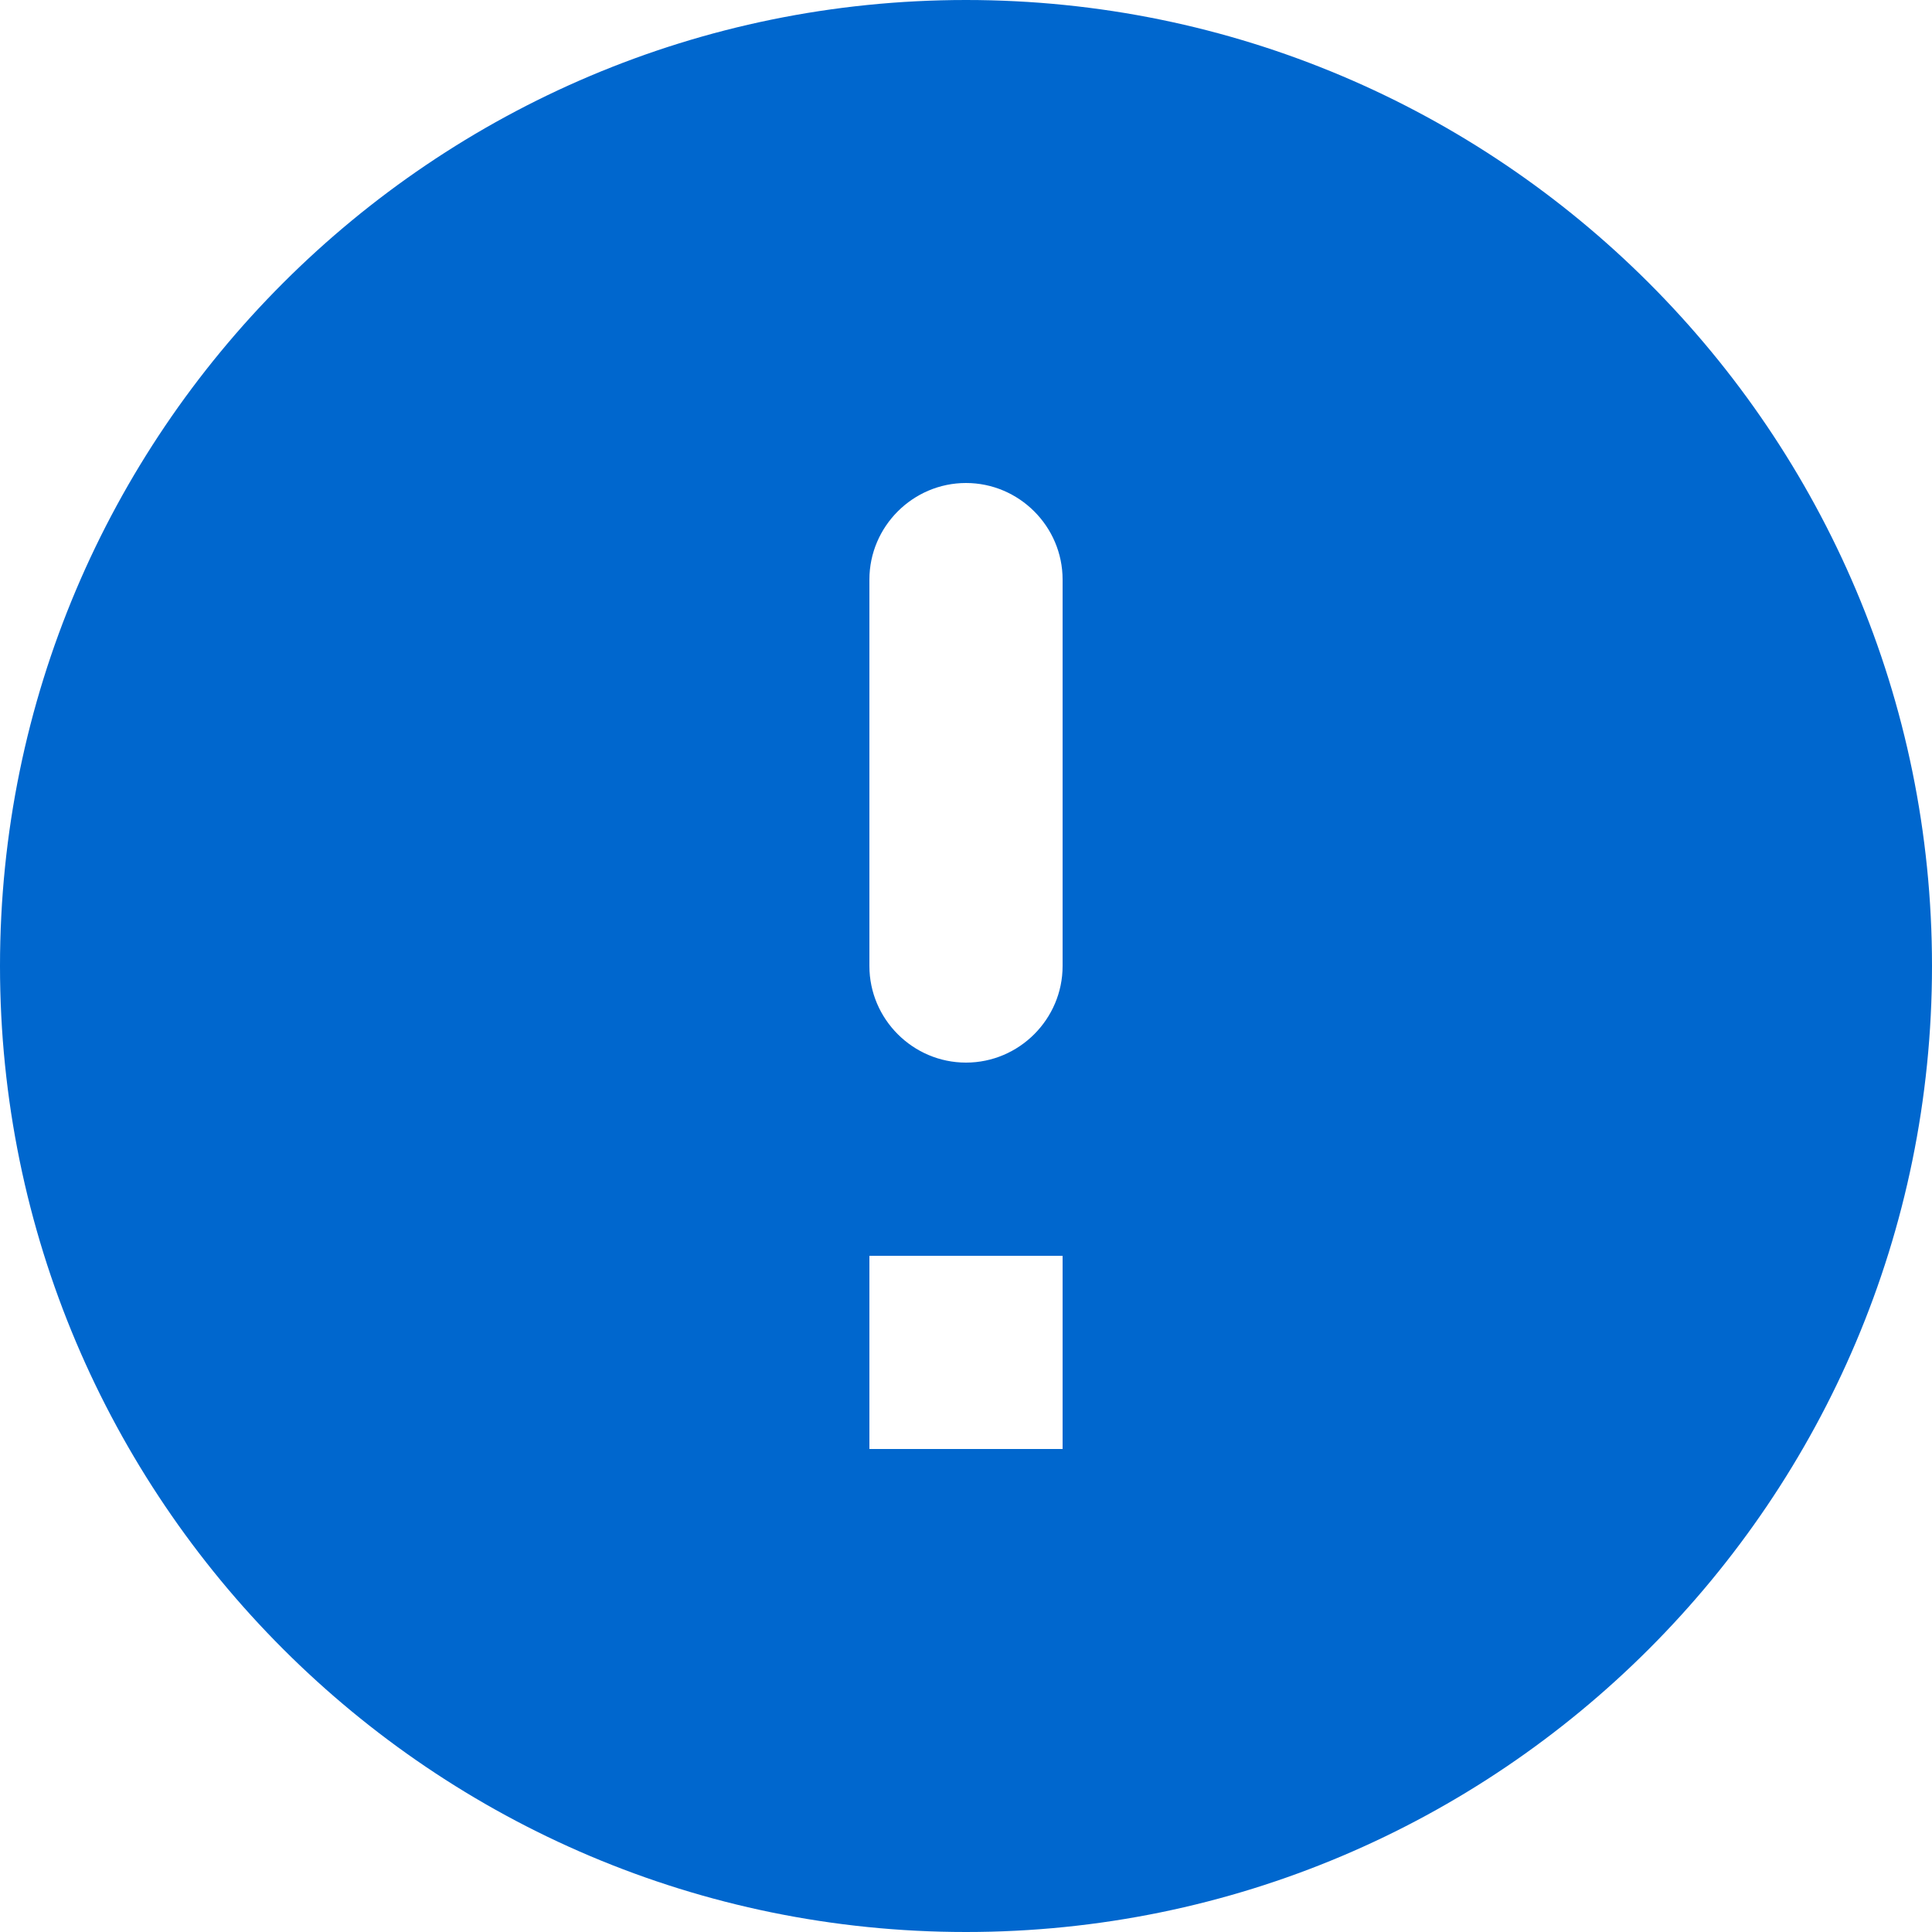 <svg fill="none" height="80" viewBox="0 0 80 80" width="80" xmlns="http://www.w3.org/2000/svg"><path d="m40 0c-22.08 0-40 17.92-40 40s17.92 40 40 40 40-17.92 40-40-17.92-40-40-40zm0 44c-2.2 0-4-1.8-4-4v-16c0-2.2 1.8-4 4-4s4 1.8 4 4v16c0 2.2-1.8 4-4 4zm4 16h-8v-8h8z" fill="#0067ce"/></svg>